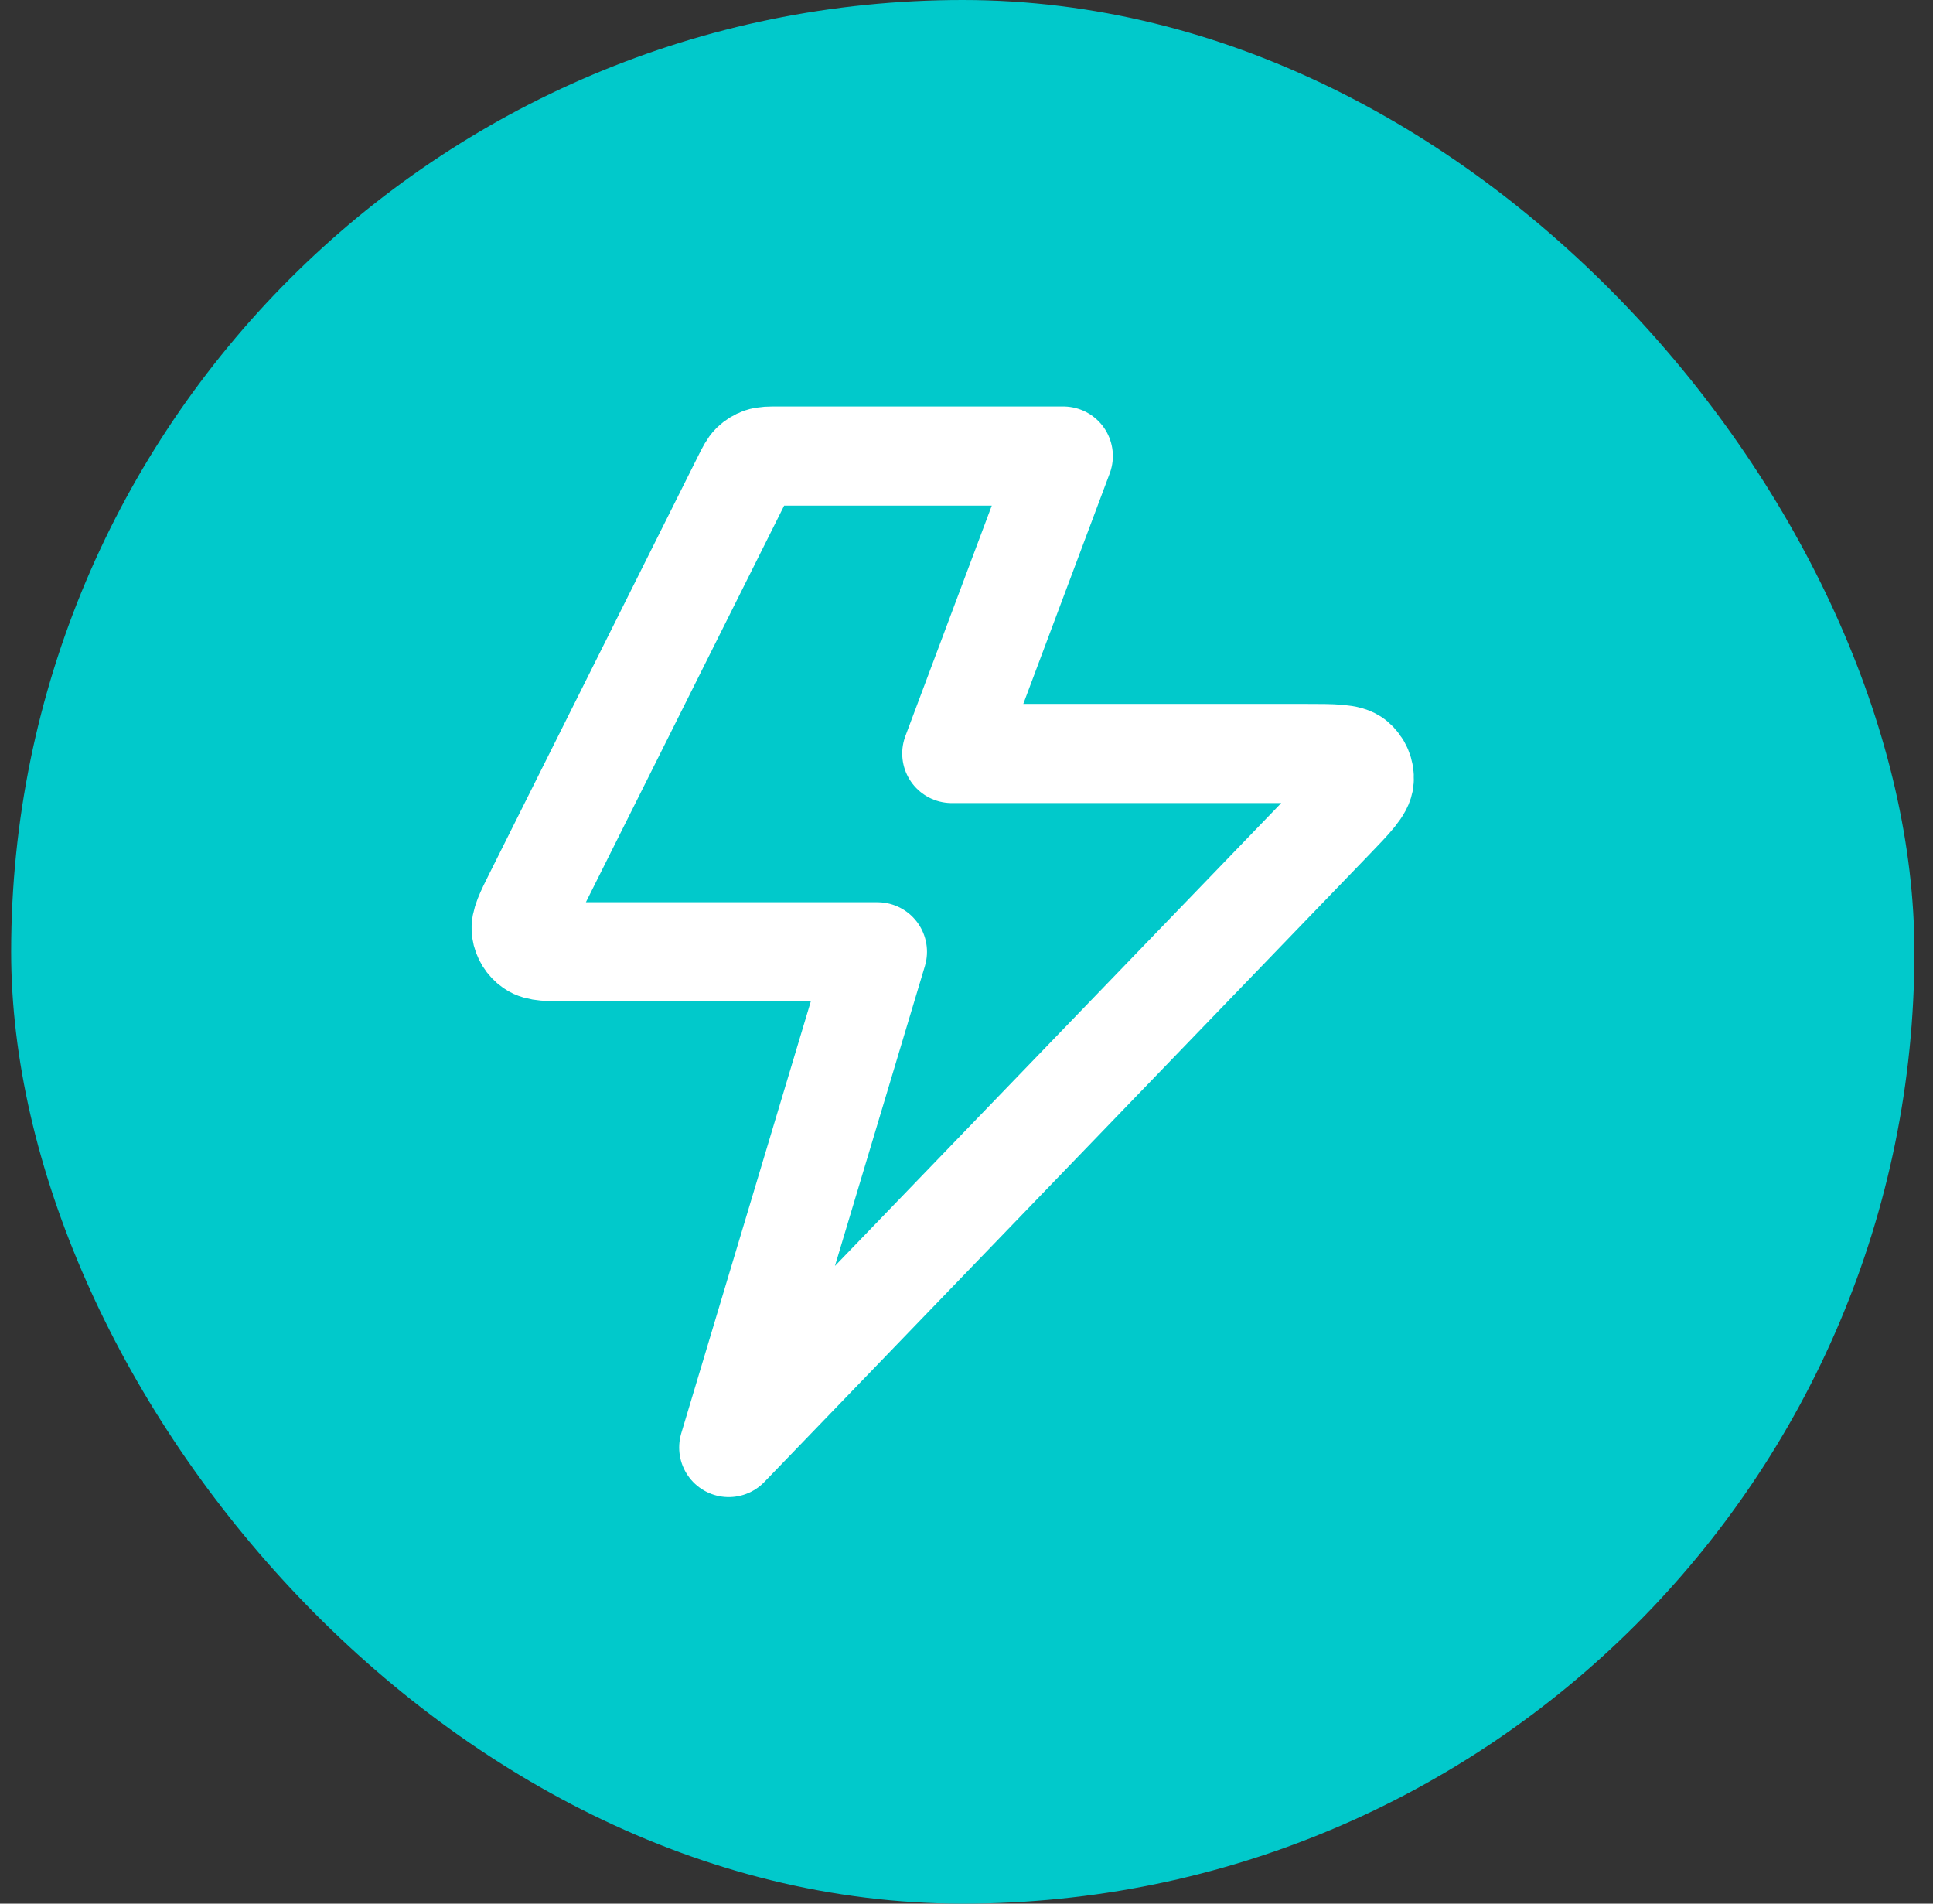 <svg width="65" height="64" viewBox="0 0 65 64" fill="none" xmlns="http://www.w3.org/2000/svg">
<rect x="0" y="0" width="65" height="64" fill="#333333" stroke="none"/>
<rect x="0.375" width="64" height="64" rx="32" fill="#01C9CB"/>
<path d="M35.755 15.332H26.162C25.863 15.332 25.714 15.332 25.582 15.378C25.465 15.418 25.359 15.484 25.27 15.57C25.171 15.668 25.104 15.802 24.97 16.069L17.97 30.069C17.65 30.708 17.491 31.027 17.529 31.287C17.562 31.514 17.688 31.717 17.876 31.848C18.091 31.999 18.448 31.999 19.162 31.999H29.505L24.505 48.665L44.827 27.591C45.513 26.88 45.855 26.524 45.875 26.22C45.893 25.956 45.784 25.7 45.582 25.529C45.349 25.332 44.855 25.332 43.867 25.332H32.005L35.755 15.332Z" stroke="white" stroke-width="3.333" stroke-linecap="round" stroke-linejoin="round"/>
</svg>
